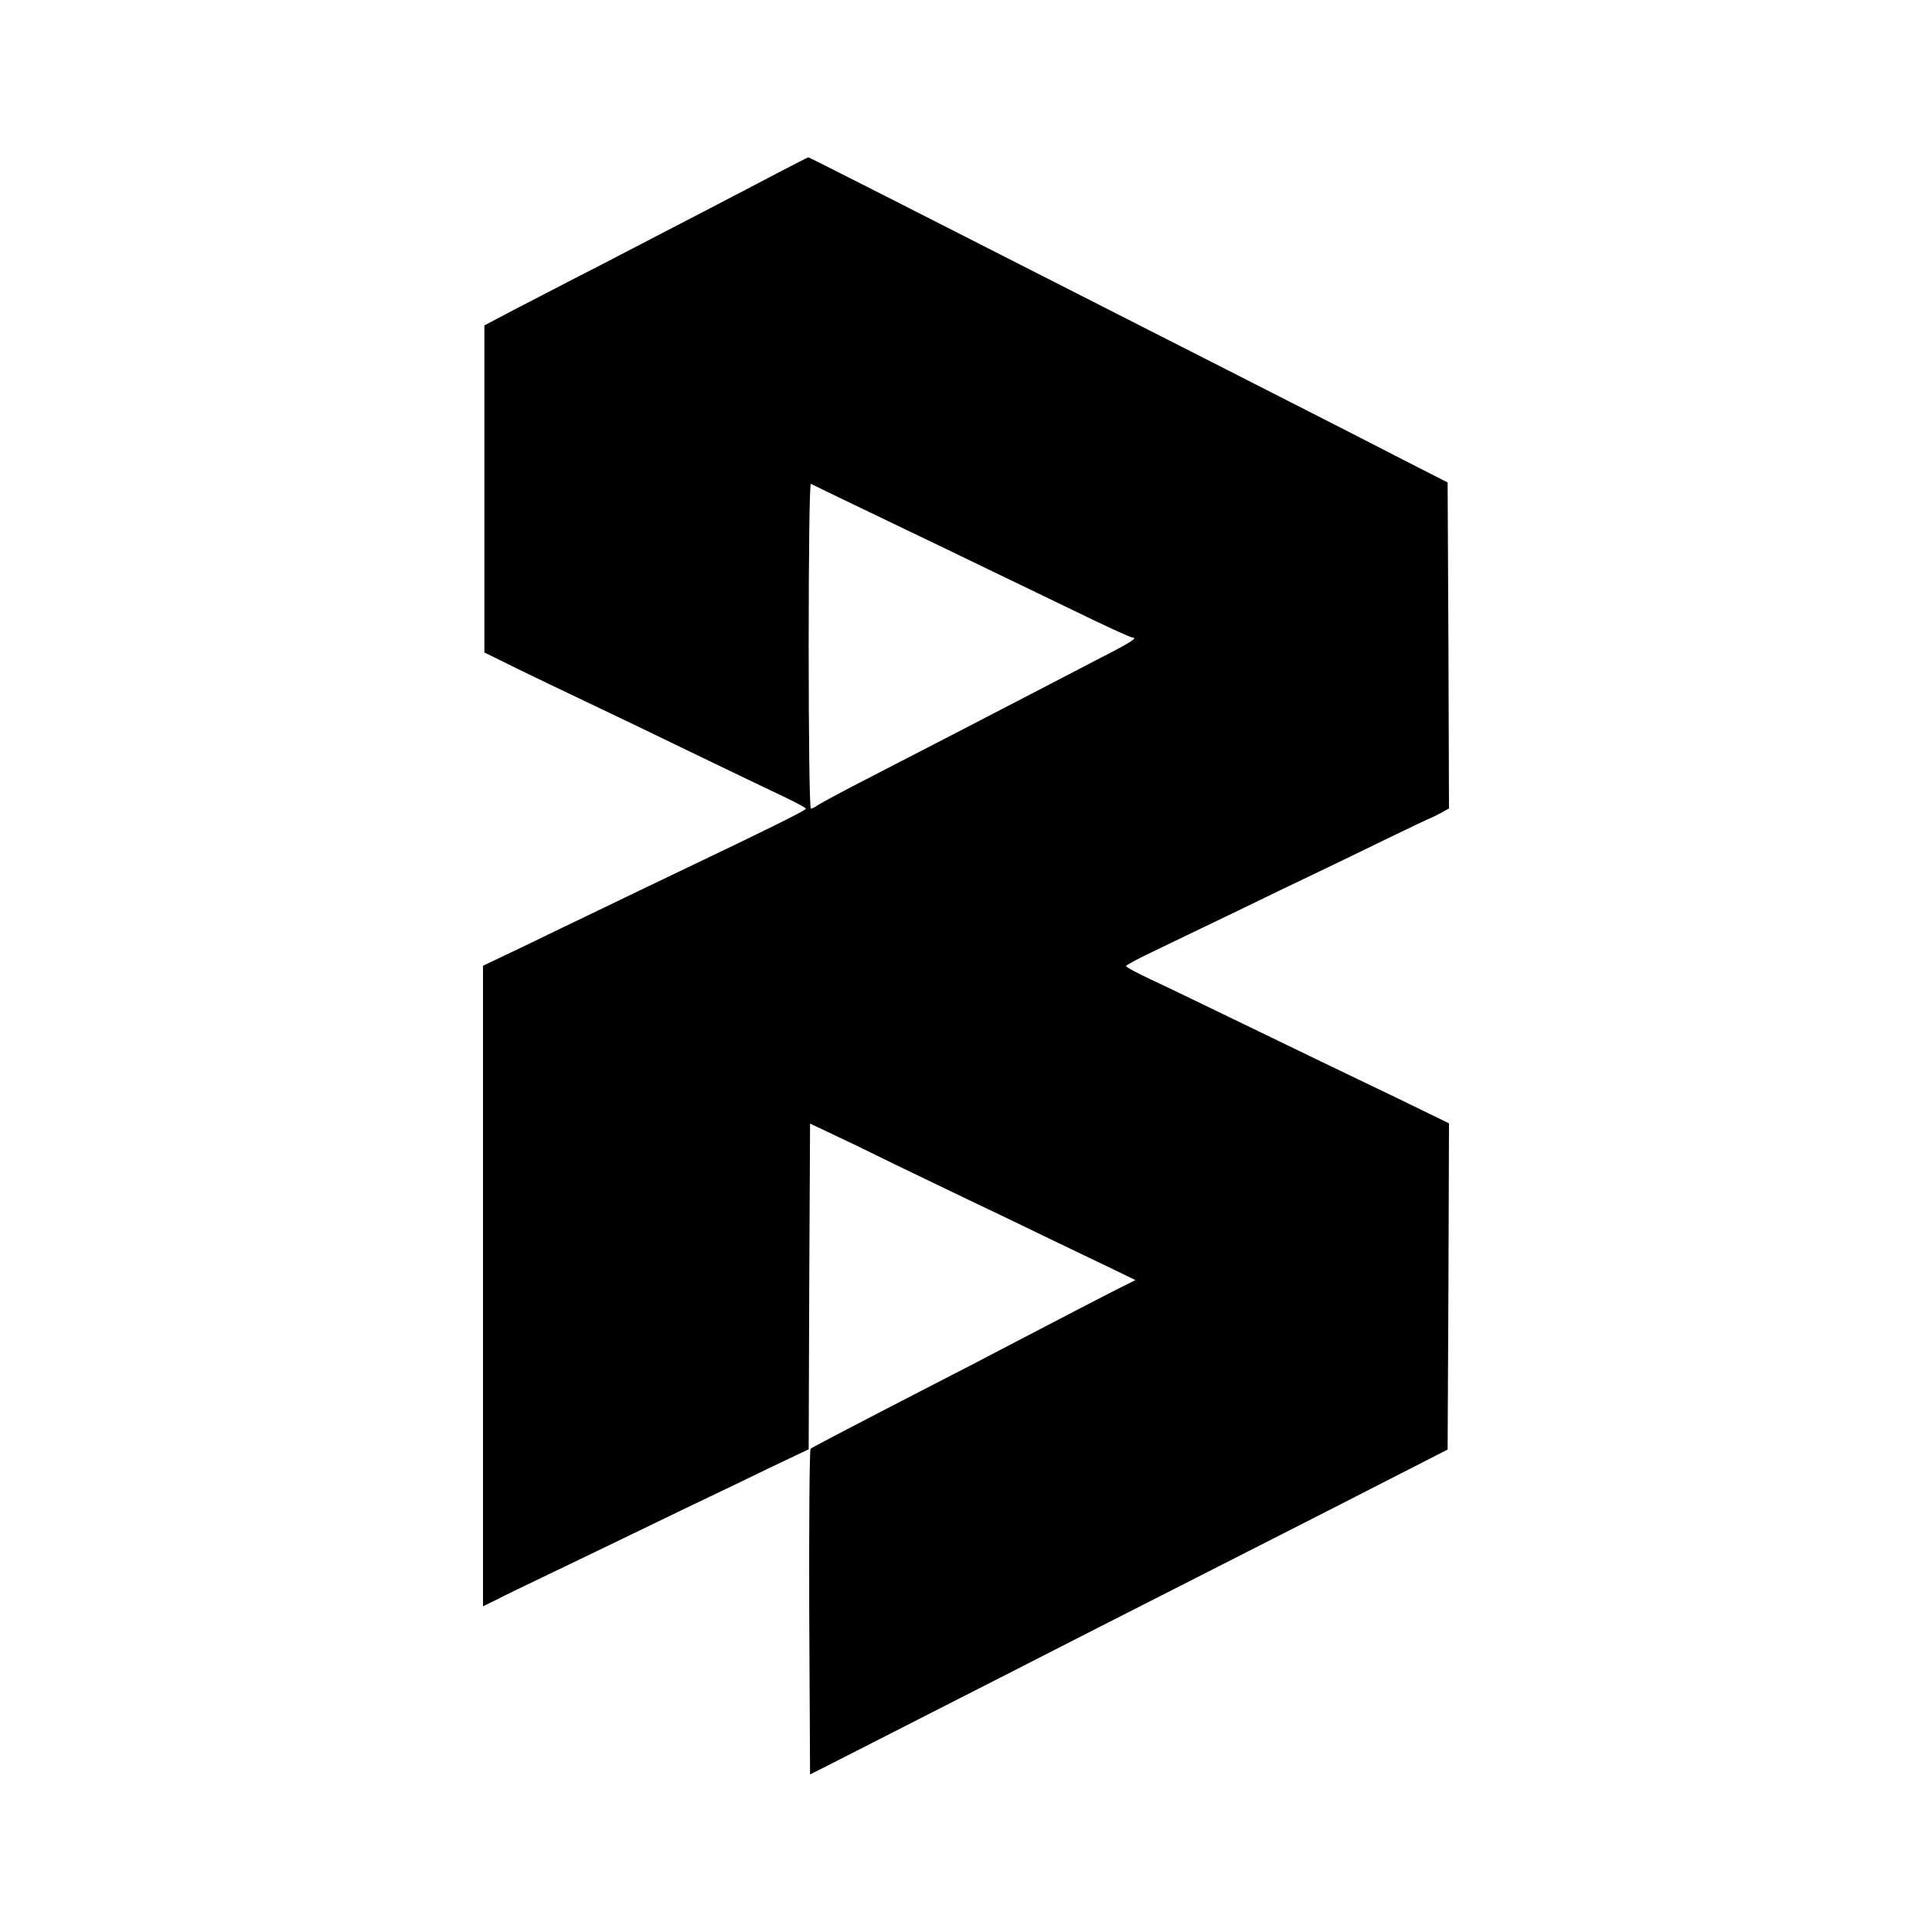<?xml version="1.0" standalone="no"?>
<!DOCTYPE svg PUBLIC "-//W3C//DTD SVG 20010904//EN"
 "http://www.w3.org/TR/2001/REC-SVG-20010904/DTD/svg10.dtd">
<svg version="1.0" xmlns="http://www.w3.org/2000/svg"
 width="700pt" height="700pt" viewBox="0 0 700 700"
 preserveAspectRatio="xMidYMid meet">
<g transform="translate(0,700) scale(0.1,-0.1)"
fill="#000000" stroke="none">
<path d="M2815 6372 c-125 -66 -349 -182 -640 -333 -110 -56 -249 -129 -310
-160 l-110 -58 0 -592 0 -593 65 -32 c61 -31 235 -114 470 -226 58 -28 188
-91 290 -140 102 -49 220 -106 263 -126 42 -20 77 -39 77 -42 0 -6 -141 -76
-460 -228 -80 -38 -208 -100 -285 -137 -77 -37 -204 -98 -282 -136 l-143 -68
0 -1161 0 -1160 53 26 c28 15 102 50 162 79 112 54 277 133 535 258 80 38 209
100 287 138 l143 68 2 590 3 590 70 -33 c39 -18 147 -70 240 -116 94 -45 215
-104 270 -130 55 -26 168 -80 250 -120 83 -40 195 -94 250 -120 l99 -48 -54
-27 c-58 -29 -233 -120 -415 -215 -60 -32 -182 -95 -270 -140 -310 -160 -430
-223 -438 -229 -4 -4 -6 -271 -5 -594 l3 -586 50 25 c66 34 682 347 955 487
118 60 379 193 580 295 201 102 446 227 545 278 l180 92 3 591 2 591 -187 91
c-104 50 -231 111 -283 136 -52 25 -192 93 -310 150 -118 57 -254 123 -302
145 -49 23 -88 44 -88 48 0 3 42 26 93 50 50 24 184 89 297 143 113 55 250
121 305 147 55 26 168 81 250 121 83 40 152 73 155 74 3 0 20 9 38 18 l32 18
-2 590 -3 591 -190 97 c-104 54 -356 182 -560 286 -203 103 -464 236 -580 295
-575 293 -983 500 -986 500 -2 0 -53 -26 -114 -58z m255 -1189 c69 -33 175
-84 235 -113 61 -29 171 -82 245 -118 74 -36 227 -109 338 -163 112 -55 209
-99 215 -99 22 0 -8 -19 -128 -80 -66 -34 -178 -93 -250 -130 -160 -83 -370
-192 -580 -300 -88 -45 -169 -89 -180 -96 -11 -8 -23 -14 -27 -14 -5 0 -8 266
-8 591 0 324 3 588 8 586 4 -2 63 -31 132 -64z"/>
</g>
</svg>
